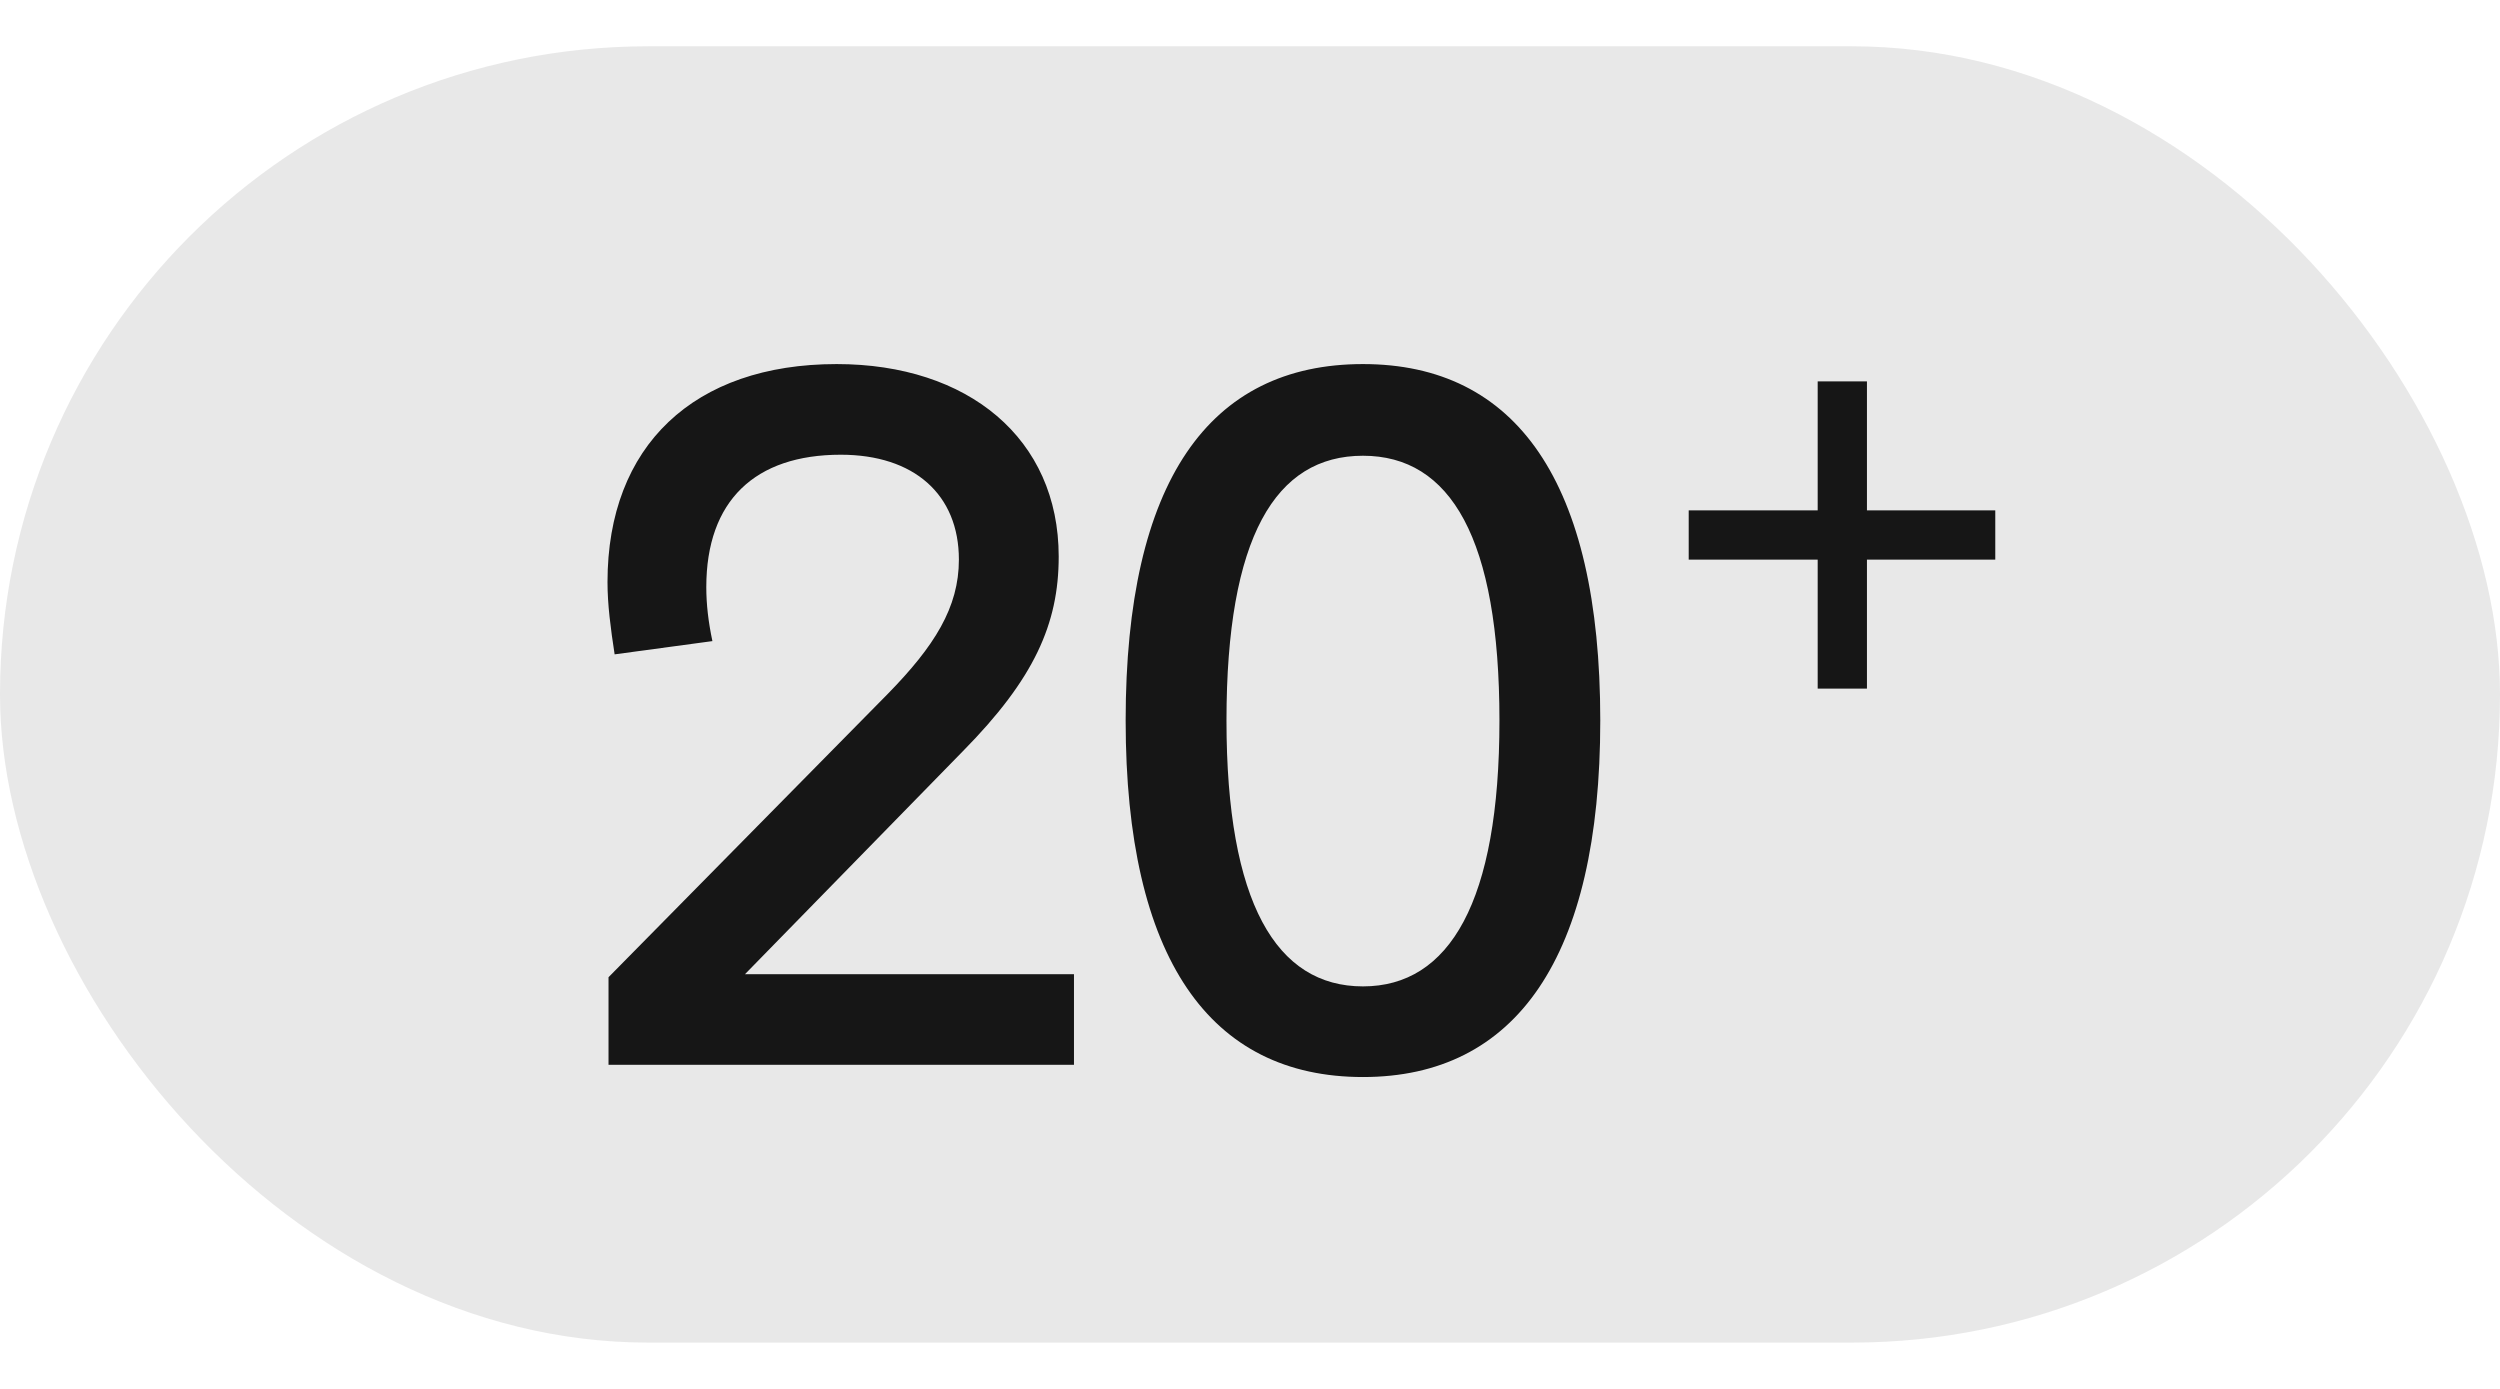<svg width="27" height="15" viewBox="0 0 27 15" fill="none" xmlns="http://www.w3.org/2000/svg">
<rect opacity="0.1" y="0.5" width="27" height="14" rx="7" fill="#161616"/>
<path d="M10.4 8.112L8.046 10.521H11.599V11.5H6.572V10.554L9.586 7.496C10.092 6.979 10.356 6.561 10.356 6.044C10.356 5.34 9.872 4.911 9.08 4.911C8.156 4.911 7.628 5.406 7.628 6.341C7.628 6.528 7.65 6.715 7.694 6.924L6.638 7.067C6.594 6.781 6.561 6.528 6.561 6.286C6.561 4.812 7.496 3.932 9.036 3.932C10.455 3.932 11.434 4.735 11.434 6.011C11.434 6.737 11.17 7.331 10.4 8.112ZM14.72 11.632C13.07 11.632 12.157 10.356 12.157 7.782C12.157 5.197 13.059 3.932 14.72 3.932C16.37 3.932 17.283 5.197 17.283 7.782C17.283 10.345 16.37 11.632 14.72 11.632ZM14.72 10.653C15.655 10.653 16.194 9.74 16.194 7.782C16.194 5.813 15.666 4.922 14.72 4.922C13.774 4.922 13.246 5.802 13.246 7.782C13.246 9.751 13.785 10.653 14.72 10.653Z" fill="#161616"/>
<path d="M20.163 7.437H19.631V6.044H18.238V5.512H19.631V4.119H20.163V5.512H21.549V6.044H20.163V7.437Z" fill="#161616"/>
</svg>
